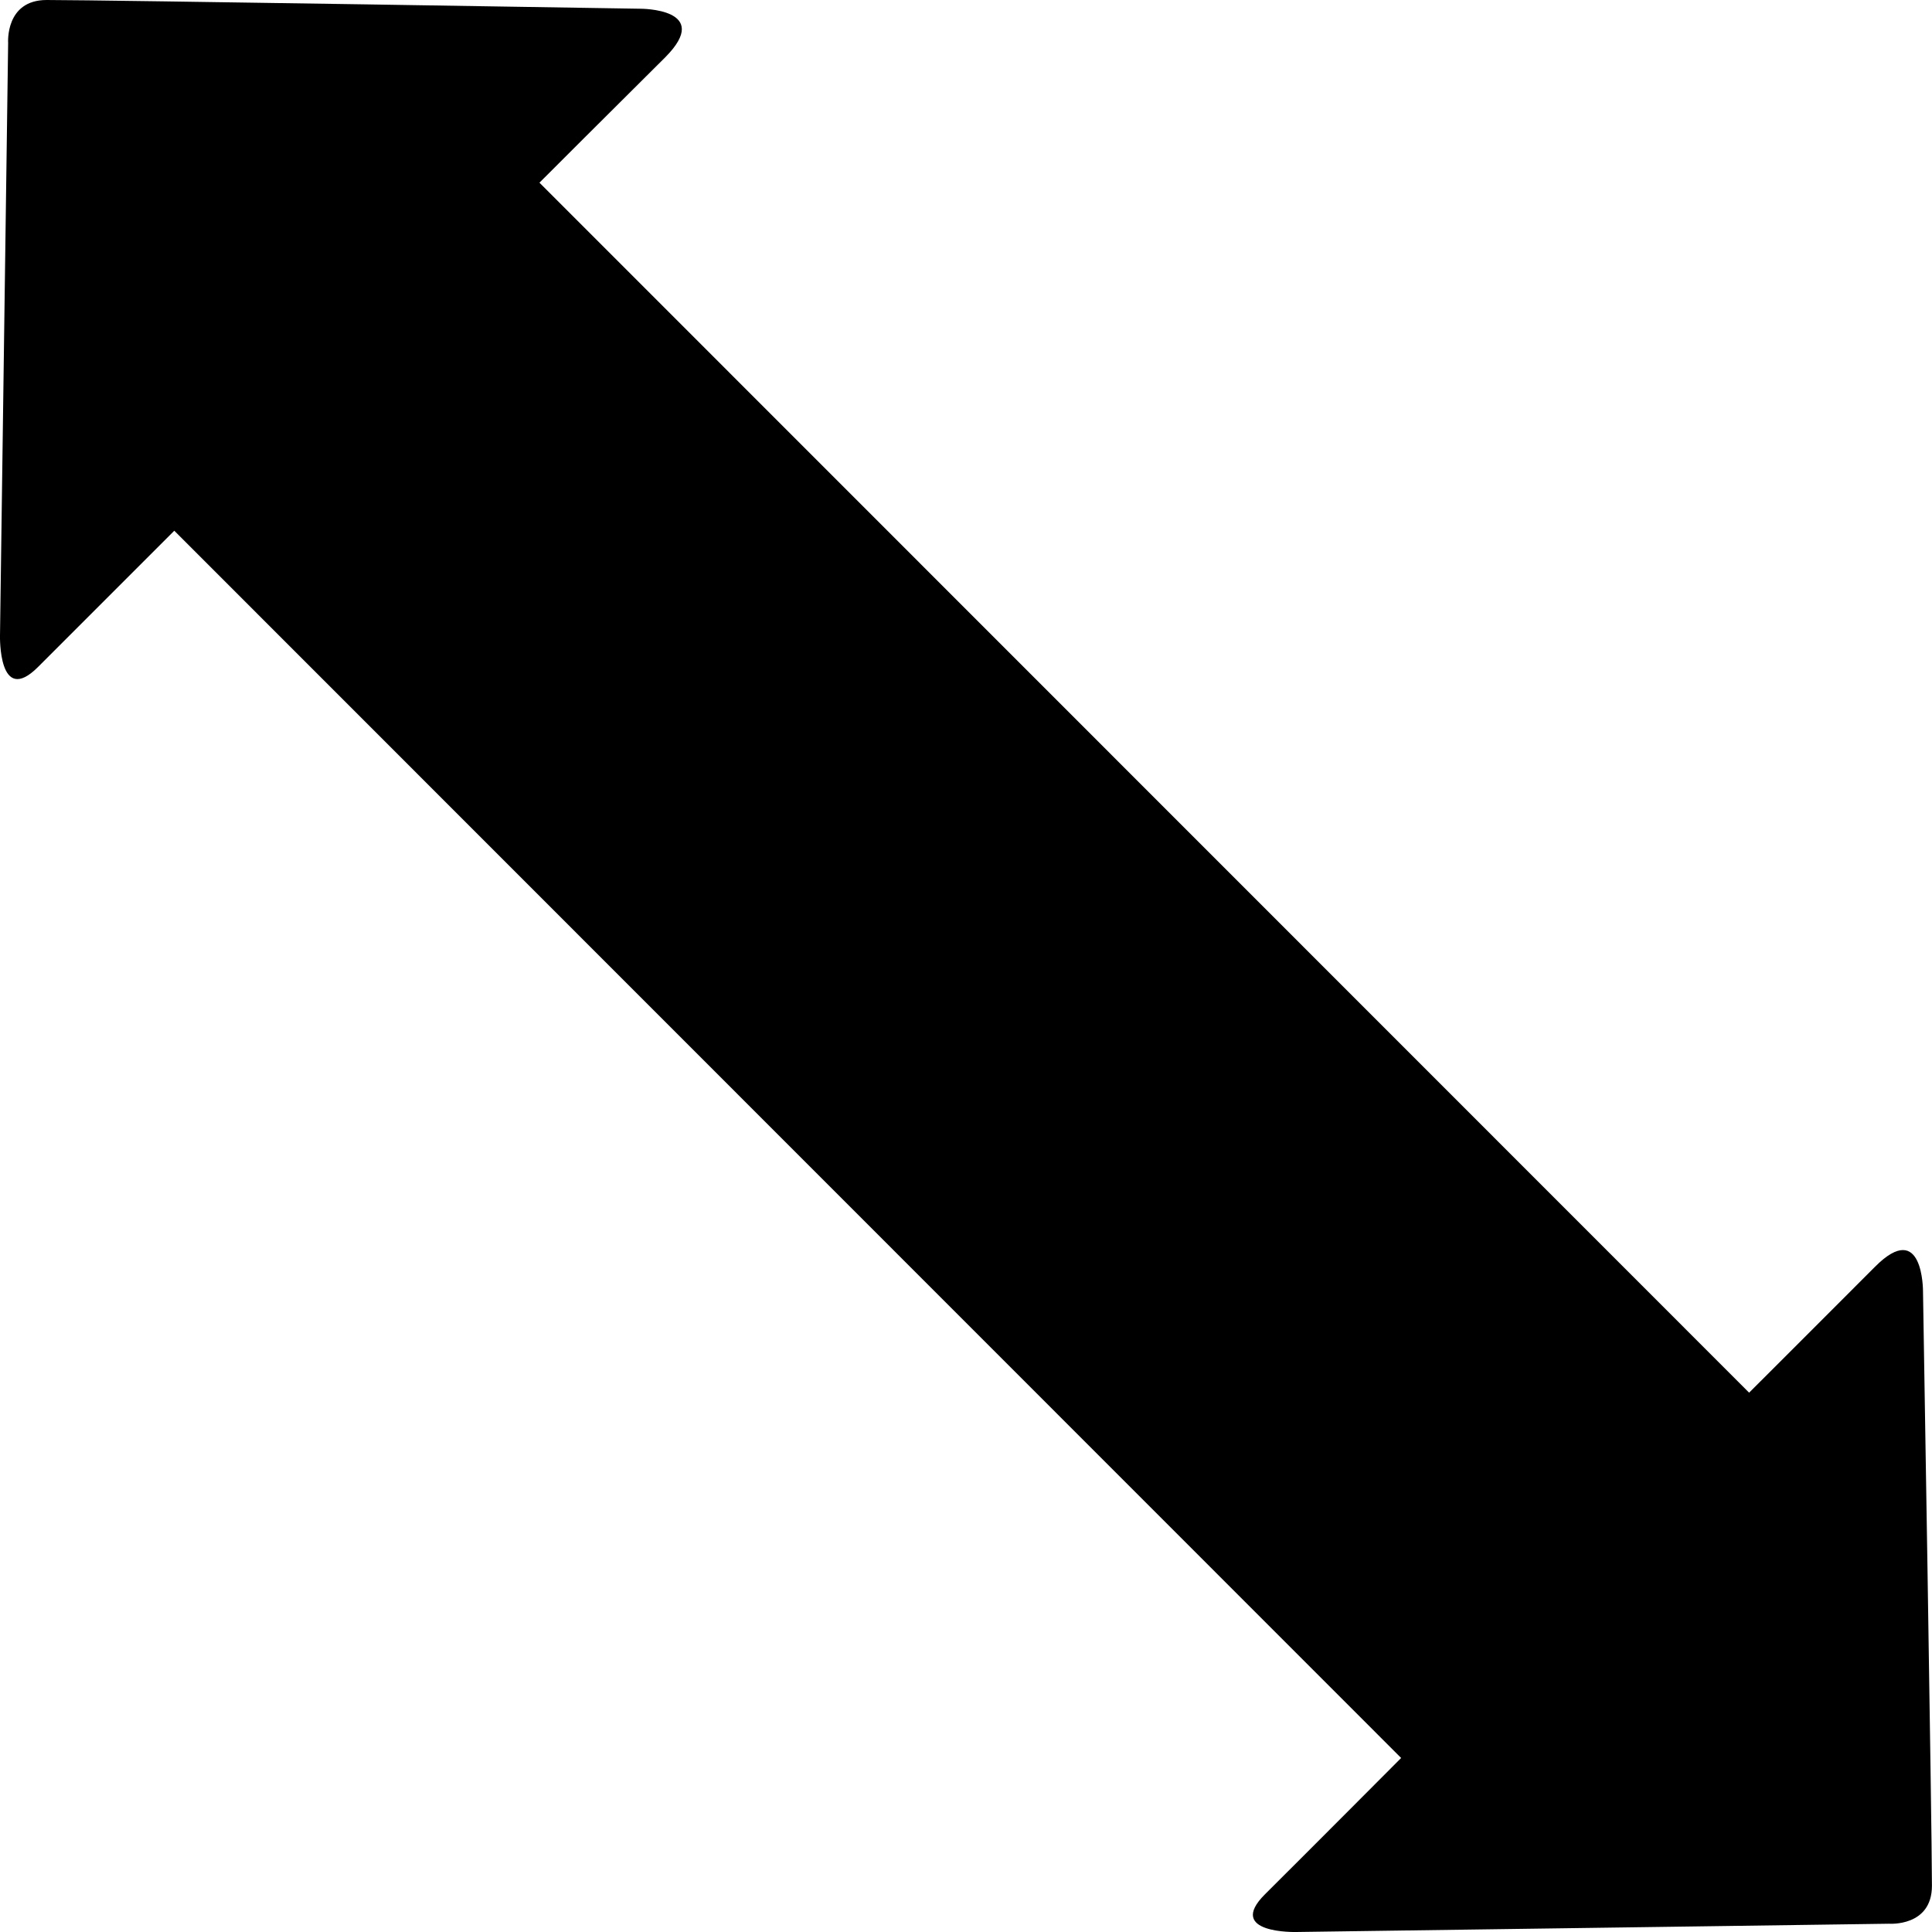 <?xml version="1.0" encoding="iso-8859-1"?>
<!-- Generator: Adobe Illustrator 16.0.0, SVG Export Plug-In . SVG Version: 6.00 Build 0)  -->
<!DOCTYPE svg PUBLIC "-//W3C//DTD SVG 1.1//EN" "http://www.w3.org/Graphics/SVG/1.1/DTD/svg11.dtd">
<svg version="1.1" id="Capa_1" xmlns="http://www.w3.org/2000/svg" xmlns:xlink="http://www.w3.org/1999/xlink" x="0px" y="0px"
	 width="29.188px" height="29.188px" viewBox="0 0 29.188 29.188" style="enable-background:new 0 0 29.188 29.188;"
	 xml:space="preserve">
<path d="M21.168,26.559c0,0-1.451,1.457-2.057,2.059c-0.602,0.6,0.475,0.57,0.475,0.57l8.953-0.125c0,0,0.648,0.049,0.648-0.574
	c0-0.867-0.135-8.982-0.135-8.982s0.006-1.104-0.725-0.369c-0.734,0.736-1.902,1.902-1.902,1.902L8.15,2.76
	c0,0,1.166-1.166,1.904-1.898c0.725-0.734-0.377-0.73-0.377-0.73S1.572,0,0.705,0C0.076,0,0.123,0.648,0.123,0.648L0,9.602
	c0,0-0.027,1.076,0.574,0.475c0.6-0.6,2.059-2.059,2.059-2.059L21.168,26.559z"/>
<g>
</g>
<g>
</g>
<g>
</g>
<g>
</g>
<g>
</g>
<g>
</g>
<g>
</g>
<g>
</g>
<g>
</g>
<g>
</g>
<g>
</g>
<g>
</g>
<g>
</g>
<g>
</g>
<g>
</g>
</svg>
